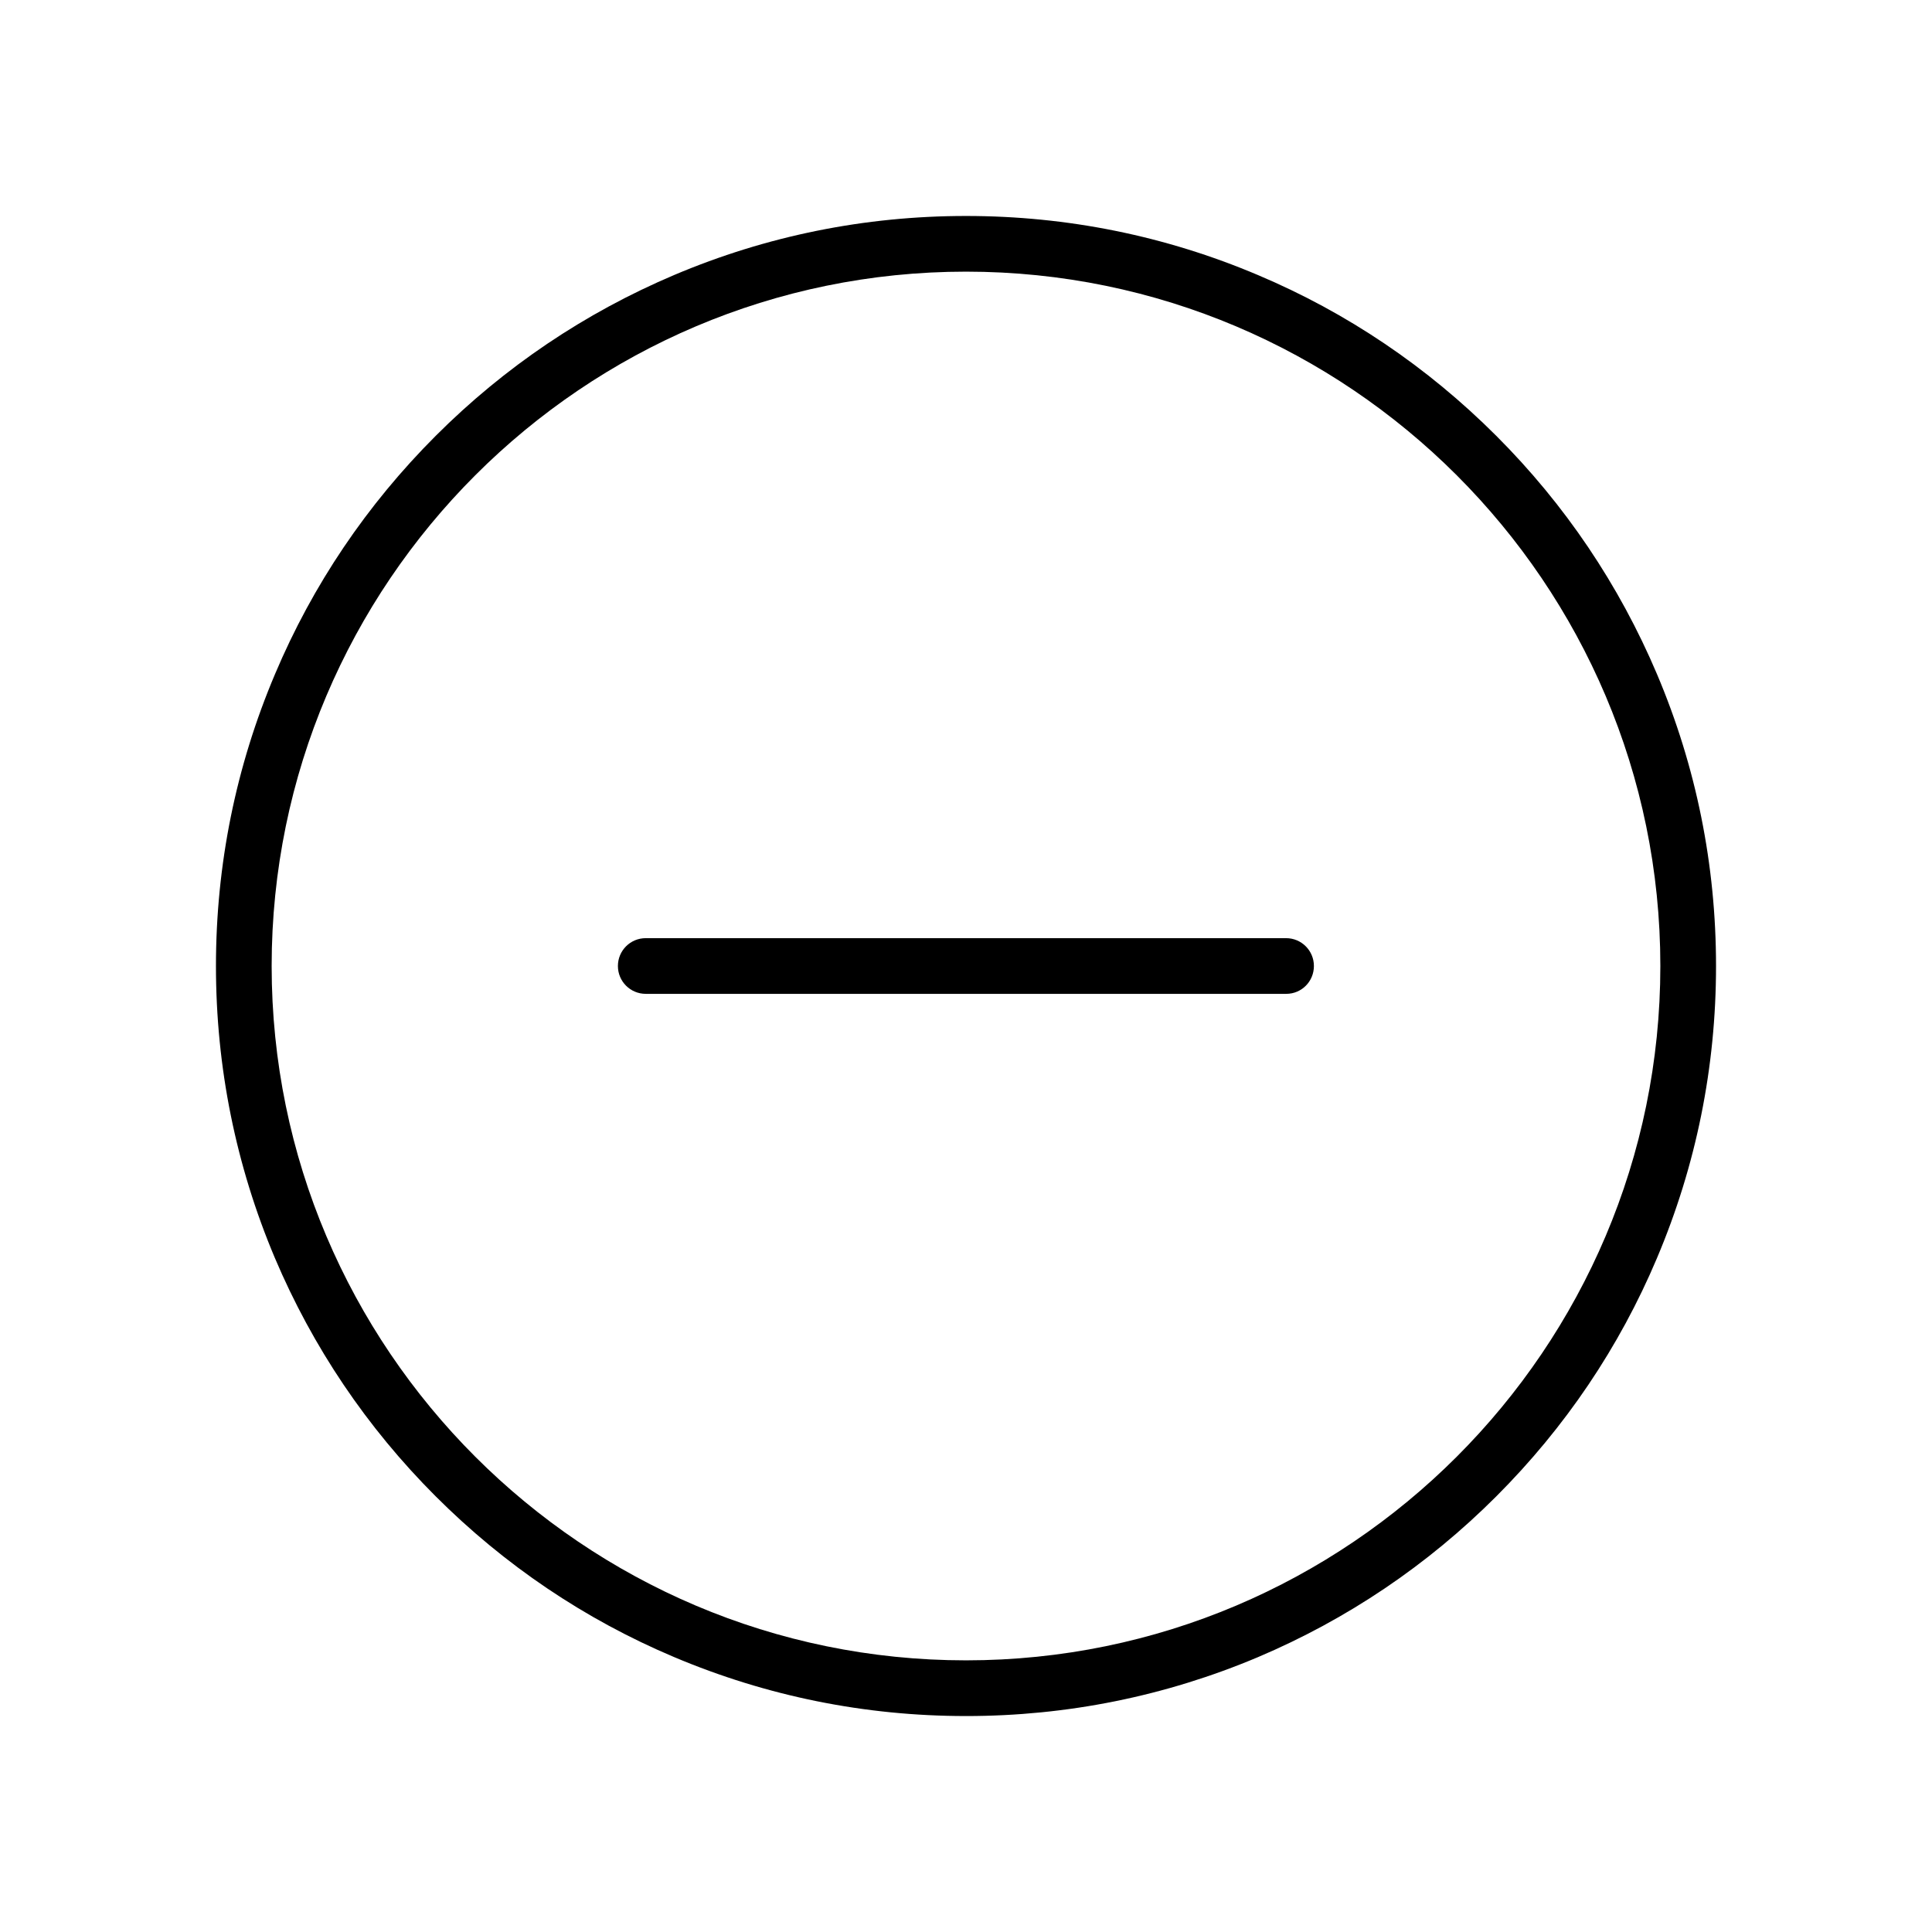 <?xml version="1.0" encoding="UTF-8"?>
<!-- Uploaded to: ICON Repo, www.svgrepo.com, Generator: ICON Repo Mixer Tools -->
<svg fill="#000000" width="800px" height="800px" version="1.1" viewBox="144 144 512 512" xmlns="http://www.w3.org/2000/svg">
 <g>
  <path d="m484.87 407.38h-169.74c-4.082 0-7.379-3.297-7.379-7.379s3.297-7.379 7.379-7.379h169.69c4.082 0 7.379 3.297 7.379 7.379s-3.246 7.379-7.332 7.379z"/>
  <path d="m400 598.77c-26.812 0-52.84-5.266-77.391-15.645-23.664-9.988-44.918-24.355-63.172-42.605-18.254-18.254-32.57-39.508-42.605-63.172-10.336-24.504-15.602-50.531-15.602-77.344s5.266-52.84 15.645-77.344c9.988-23.664 24.355-44.918 42.605-63.172 18.254-18.254 39.508-32.57 63.172-42.605 24.504-10.383 50.531-15.648 77.348-15.648 26.812 0 52.84 5.266 77.344 15.645 23.664 9.988 44.918 24.355 63.172 42.605 18.254 18.254 32.57 39.508 42.605 63.172 10.383 24.504 15.645 50.531 15.645 77.348 0 26.812-5.266 52.84-15.645 77.391-9.988 23.664-24.355 44.918-42.605 63.172-18.254 18.254-39.508 32.57-63.172 42.605-24.504 10.336-50.531 15.598-77.344 15.598zm0-382.78c-101.45 0-184.01 82.559-184.01 184.01 0 101.45 82.559 184.01 184.01 184.01s184.01-82.559 184.01-184.01c0-101.45-82.559-184.01-184.01-184.01z"/>
 </g>
</svg>